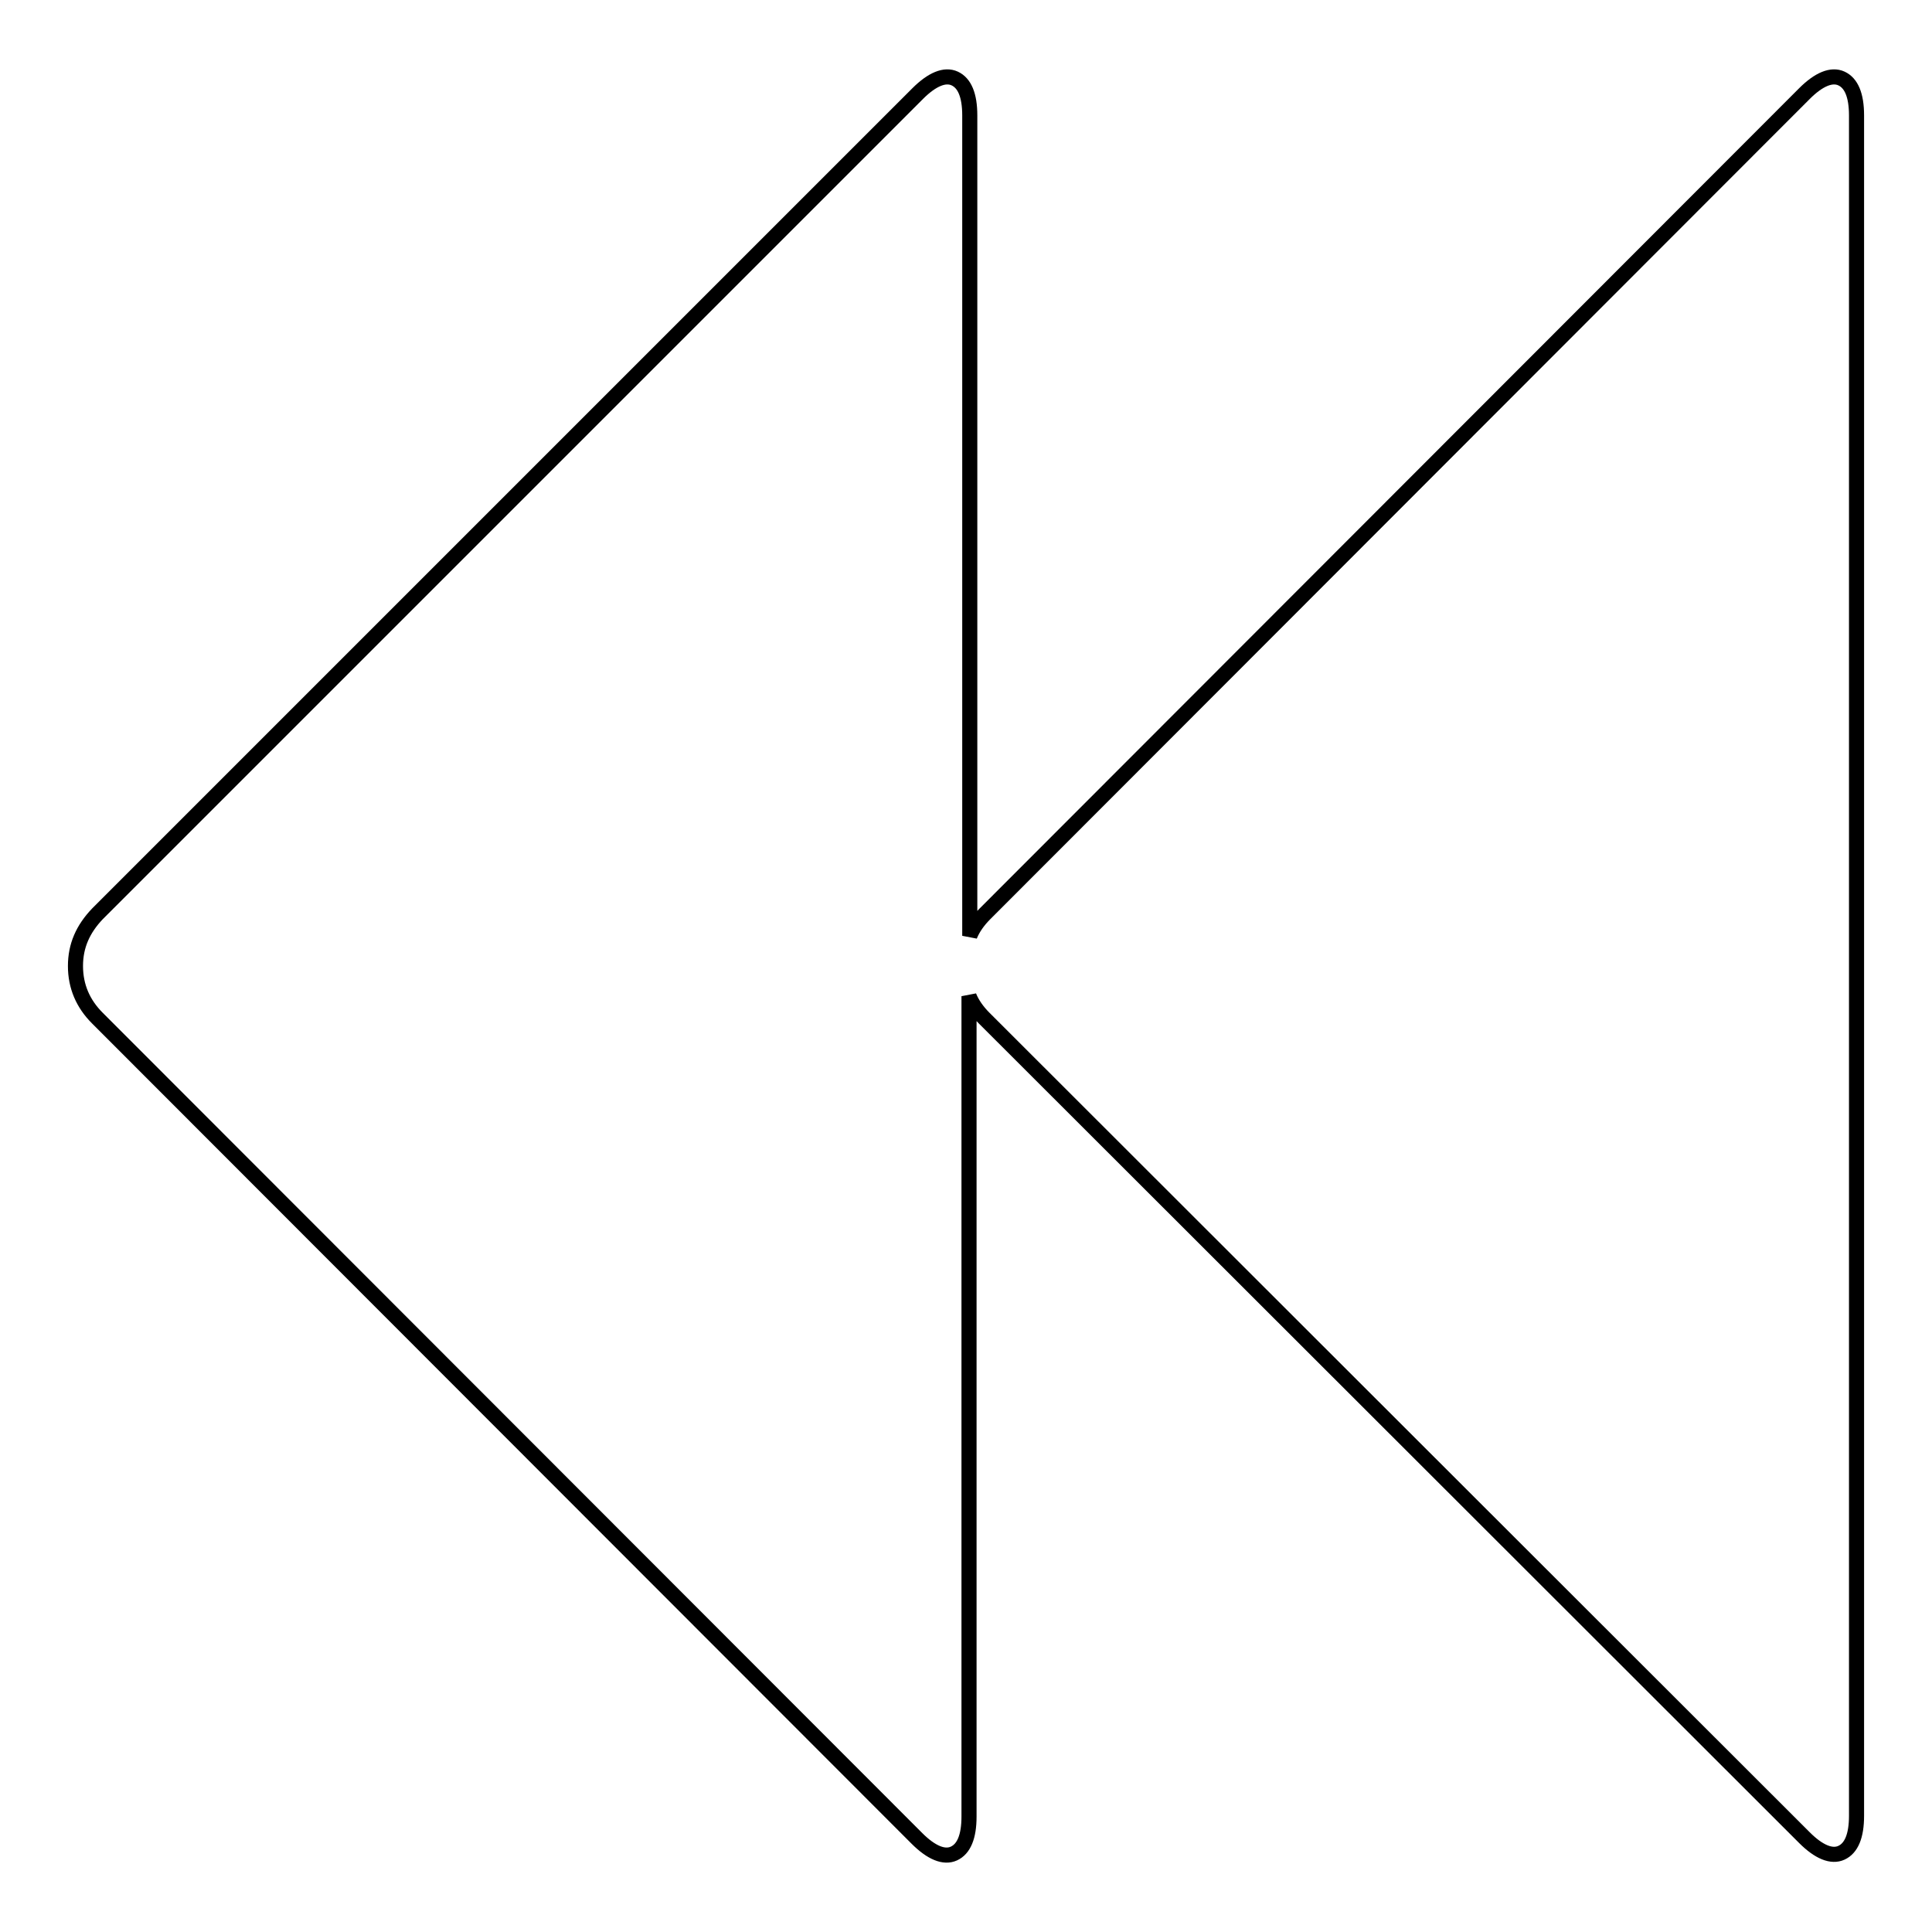 <?xml version="1.0" encoding="utf-8"?>
<!-- Svg Vector Icons : http://www.onlinewebfonts.com/icon -->
<!DOCTYPE svg PUBLIC "-//W3C//DTD SVG 1.1//EN" "http://www.w3.org/Graphics/SVG/1.1/DTD/svg11.dtd">
<svg version="1.1" xmlns="http://www.w3.org/2000/svg" xmlns:xlink="http://www.w3.org/1999/xlink" x="0px" y="0px" viewBox="0 0 256 256" enable-background="new 0 0 256 256" xml:space="preserve">
<g> <path stroke-width="2" fill-opacity="0" stroke="#000000"  d="M239.1,12.4c1.9-1.9,3.6-2.6,4.9-2c1.3,0.6,2,2.2,2,4.9v225.3c0,2.7-0.7,4.3-2,4.9c-1.3,0.6-3-0.1-4.9-2 L130.4,134.9c-0.9-0.9-1.6-1.9-2-2.9v108.7c0,2.7-0.7,4.3-2,4.9c-1.3,0.6-3-0.1-4.9-2L12.9,134.9c-1.9-1.9-2.9-4.2-2.9-6.9 c0-2.7,1-4.9,2.9-6.9L121.6,12.4c1.9-1.9,3.6-2.6,4.9-2c1.3,0.6,2,2.2,2,4.9V124c0.4-1,1.1-2,2-2.9L239.1,12.4z"/></g>
</svg>